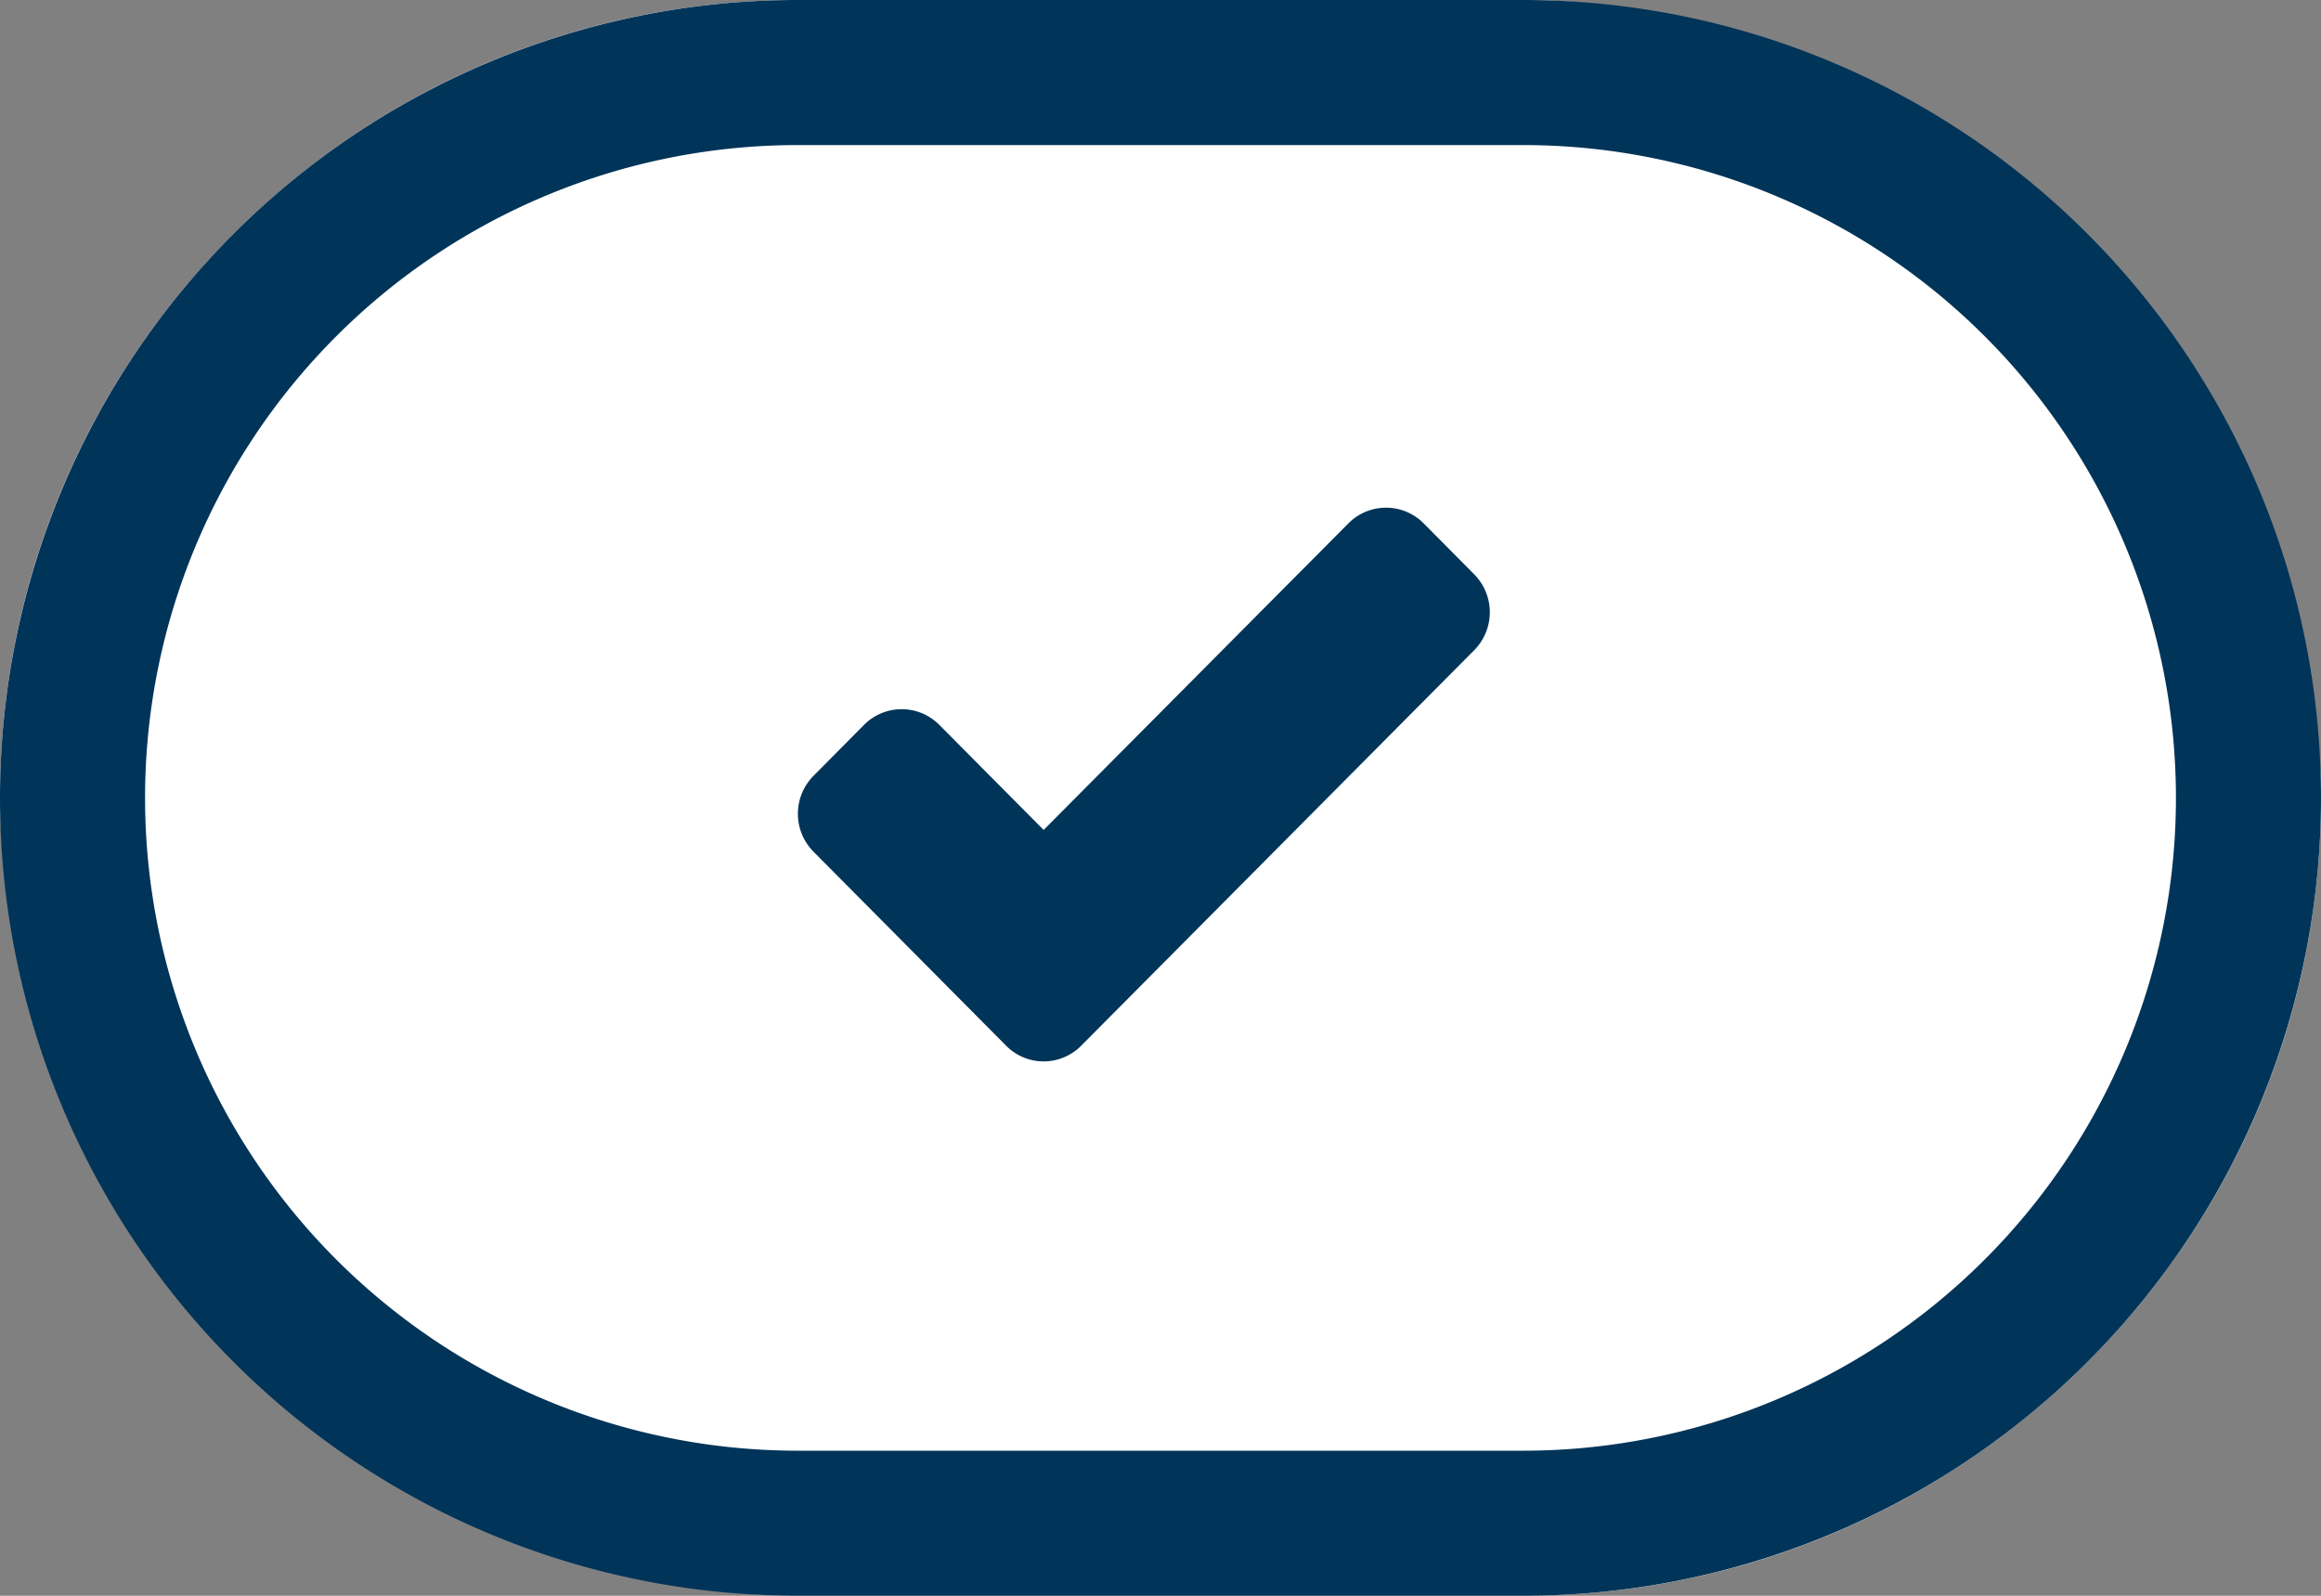 <svg id="VIN_Data_Diference_indicator" data-name="VIN Data Diference indicator" xmlns="http://www.w3.org/2000/svg" width="32" height="22" viewBox="0 0 32 22">
  <rect x="0" y="0" width="32" height="22" fill="#808080" stroke="none"/>
  <g id="Vehicle_Data_Verified" data-name="Vehicle Data Verified">
    <rect id="HitBox" width="32" height="22" rx="11" fill="#fff"/>
    <path id="VIN_Change" data-name="VIN Change" d="M10-1H20A11,11,0,0,1,31,10,11,11,0,0,1,20,21H10A11,11,0,0,1-1,10,11,11,0,0,1,10-1ZM20,19A9,9,0,0,0,20,1H10a9,9,0,0,0,0,18Z" transform="translate(1 1)" fill="#003459"/>
    <path id="_1_-_Atoms_Icons_icon_-_Blue-Check" data-name="1 - Atoms/Icons / icon - Blue-Check" d="M-2.306-8.31a.727.727,0,0,0,1.038,0l5.416-5.45a.743.743,0,0,0,0-1.048l-.694-.7a.731.731,0,0,0-1.041,0l-4.2,4.225-1.437-1.447a.731.731,0,0,0-1.041,0l-.694.7a.743.743,0,0,0,0,1.048Z" transform="translate(16.176 22.725)" fill="#003459"/>
  </g>
</svg>
